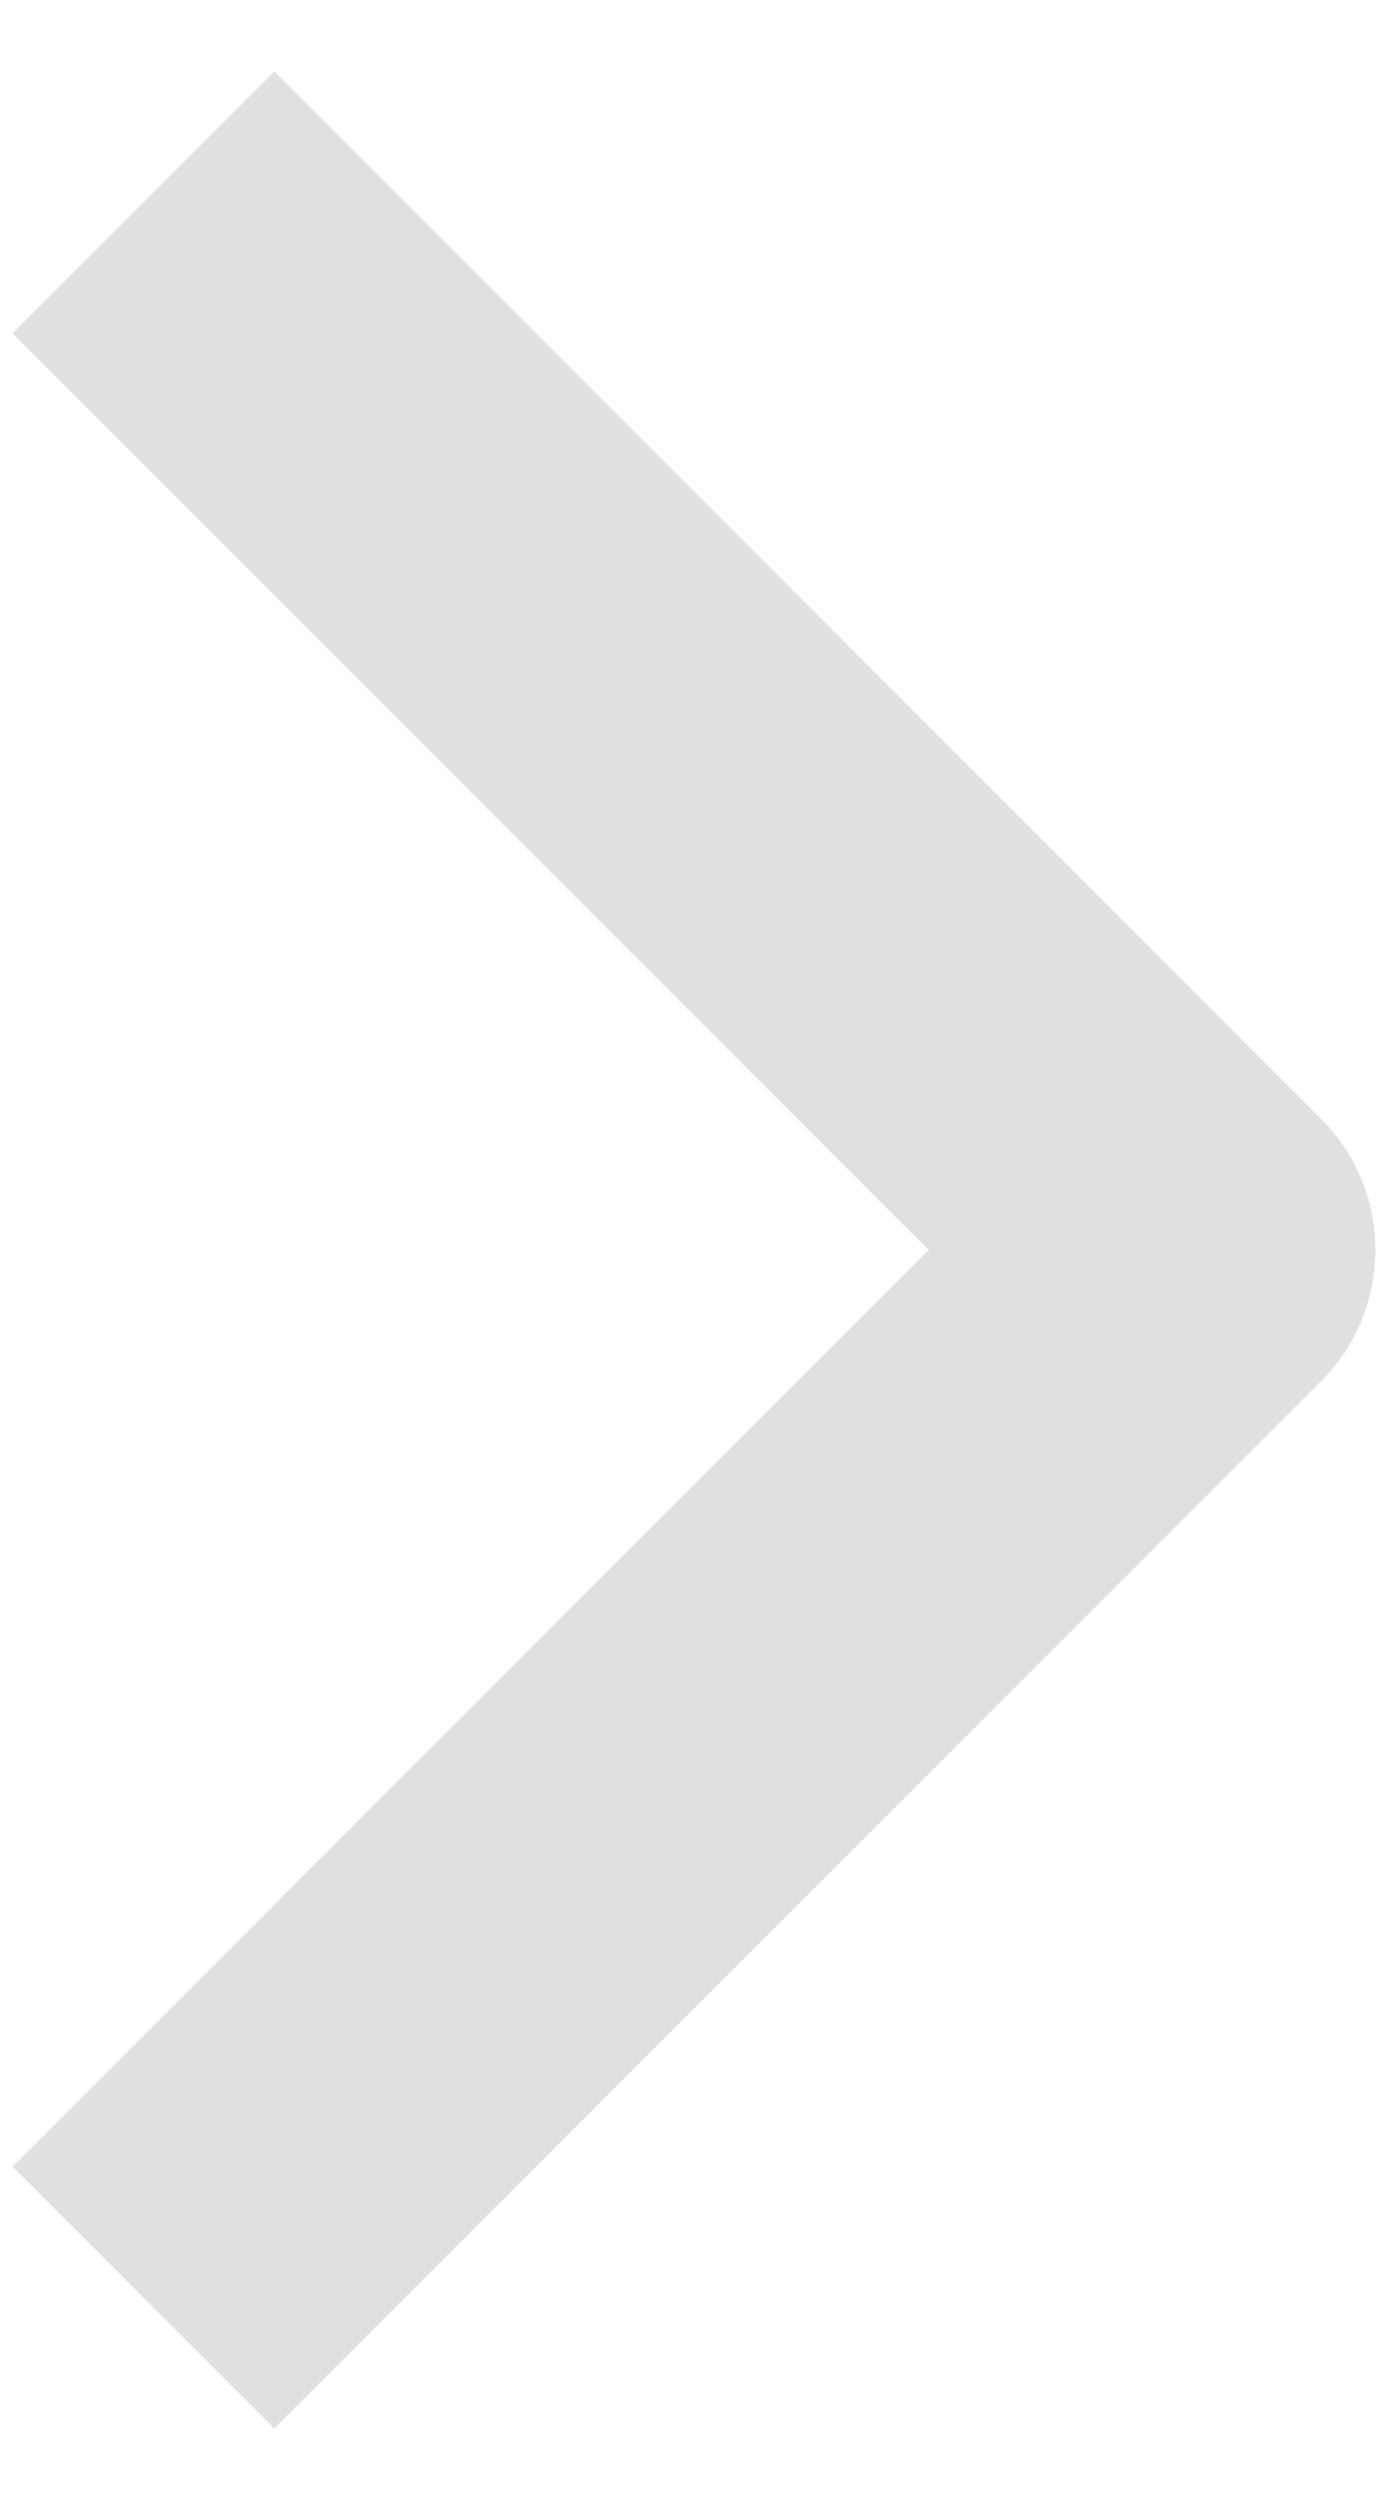 <svg width="10" height="18" viewBox="0 0 10 18" fill="none" xmlns="http://www.w3.org/2000/svg">
<path fill-rule="evenodd" clip-rule="evenodd" d="M9.519 9.943L1.976 17.485L0.091 15.6L6.691 9L0.091 2.4L1.976 0.515L9.519 8.057C9.769 8.307 9.909 8.646 9.909 9C9.909 9.354 9.769 9.693 9.519 9.943Z" fill="#E0E0E0"/>
</svg>
